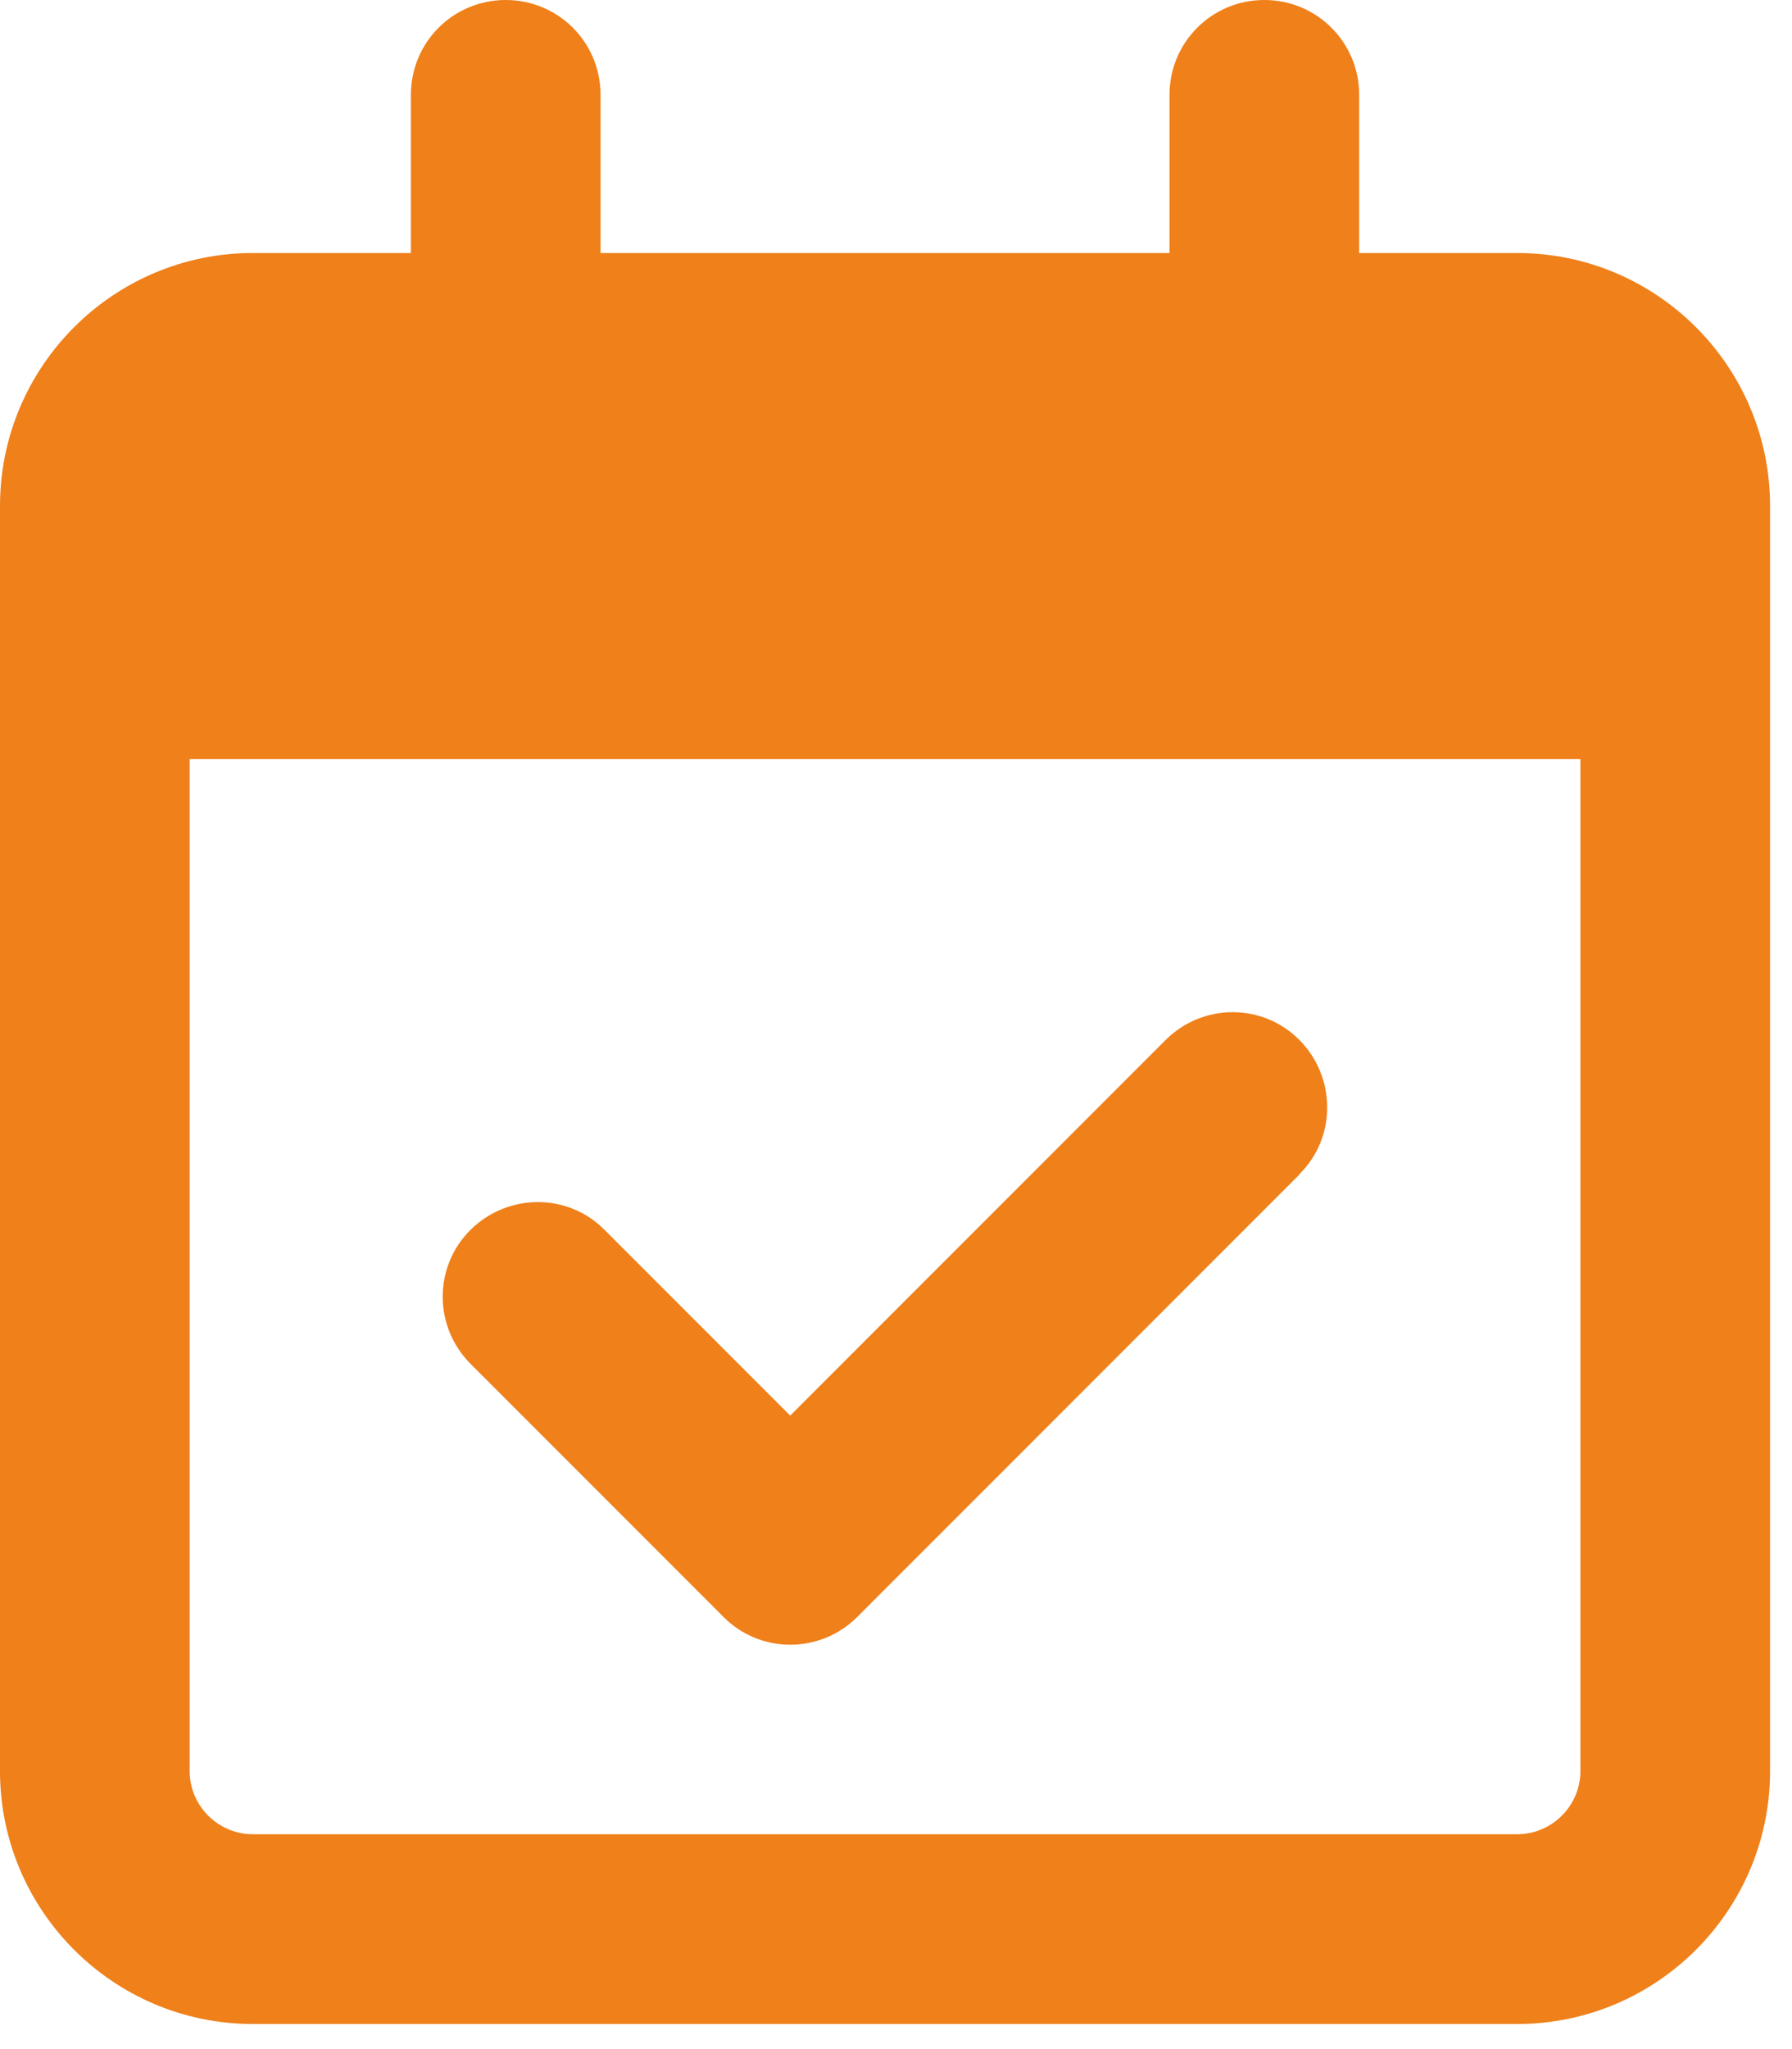 <?xml version="1.0" encoding="UTF-8"?>
<svg xmlns="http://www.w3.org/2000/svg" width="70" height="80" viewBox="0 0 70 80" fill="none">
  <path d="M19.755 0C21.808 0 23.459 1.651 23.459 3.704V9.878H45.684V3.704C45.684 1.651 47.335 0 49.388 0C51.44 0 53.092 1.651 53.092 3.704V9.878H59.265C64.713 9.878 69.143 14.307 69.143 19.755V22.224V29.633V69.143C69.143 74.591 64.713 79.02 59.265 79.02H9.878C4.429 79.02 0 74.591 0 69.143V29.633V22.224V19.755C0 14.307 4.429 9.878 9.878 9.878H16.051V3.704C16.051 1.651 17.702 0 19.755 0ZM61.735 29.633H7.408V69.143C7.408 70.501 8.519 71.612 9.878 71.612H59.265C60.623 71.612 61.735 70.501 61.735 69.143V29.633ZM50.777 45.838L33.491 63.124C32.04 64.575 29.694 64.575 28.259 63.124L18.381 53.246C16.931 51.795 16.931 49.45 18.381 48.014C19.832 46.579 22.178 46.563 23.613 48.014L30.867 55.268L45.529 40.606C46.98 39.155 49.326 39.155 50.761 40.606C52.197 42.057 52.212 44.403 50.761 45.838H50.777Z" fill="#EF801A"></path>
</svg>
